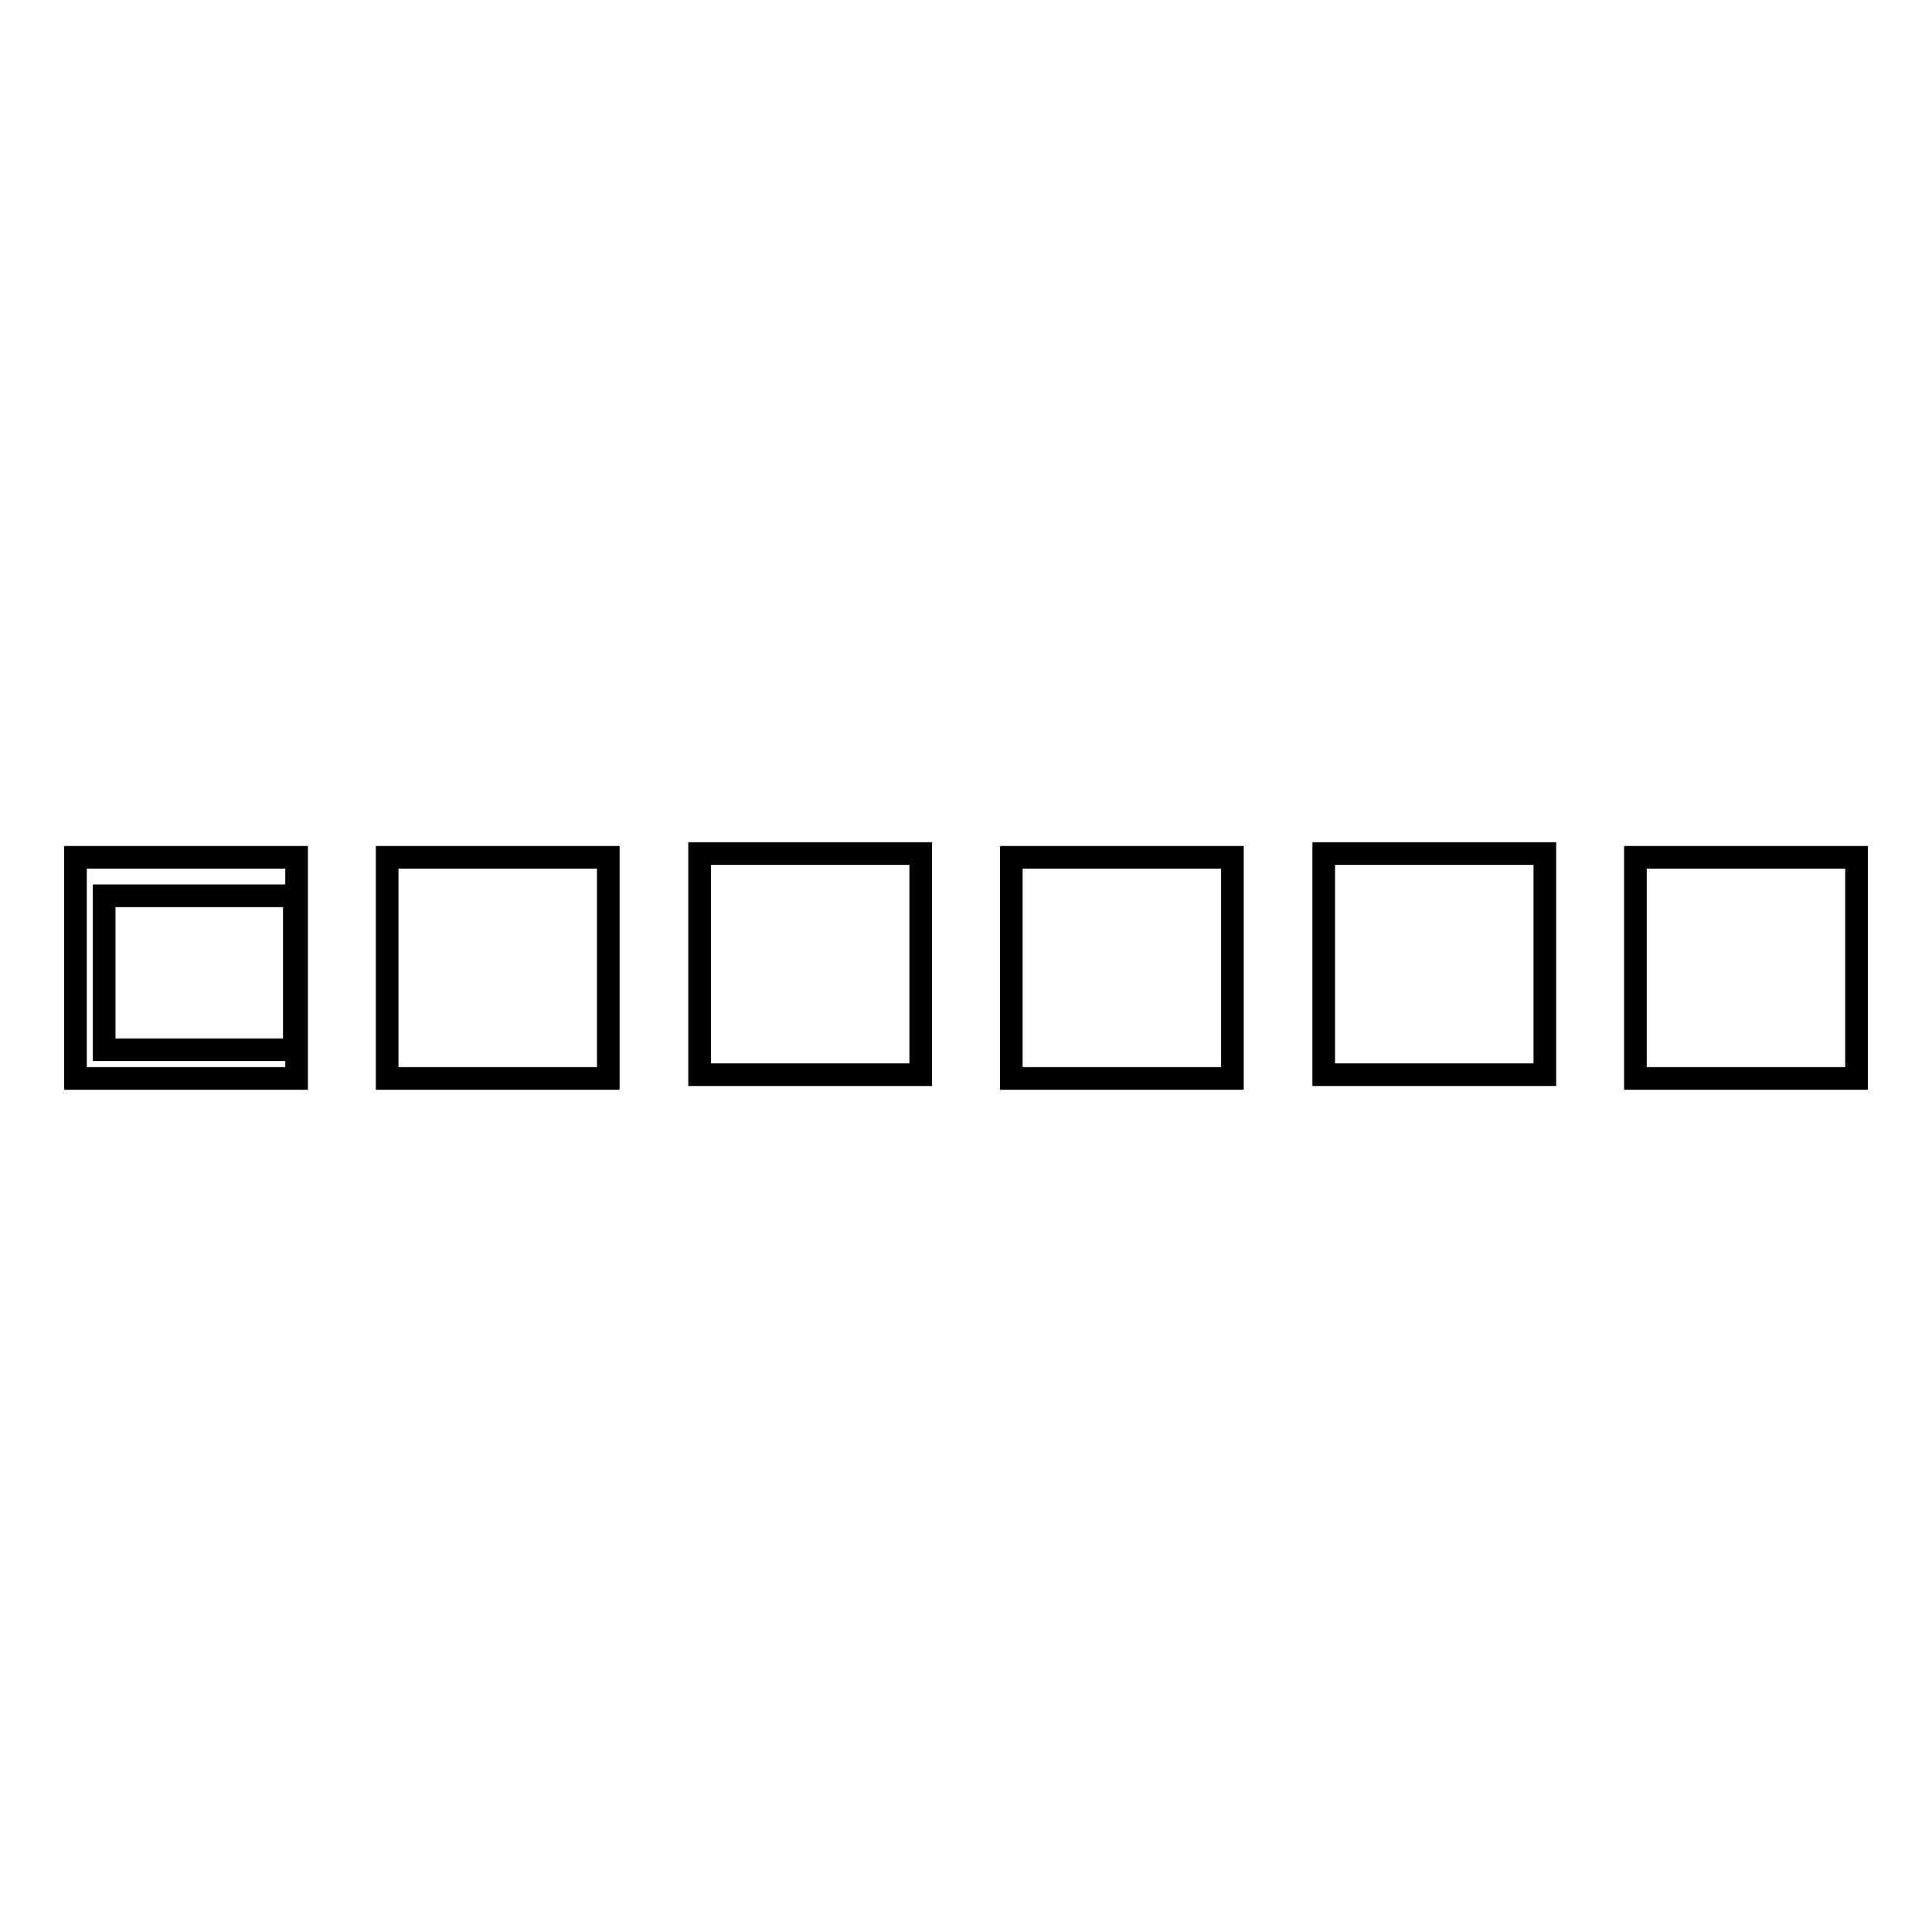 <?xml version="1.0" encoding="utf-8"?>
<!-- Svg Vector Icons : http://www.onlinewebfonts.com/icon -->
<!DOCTYPE svg PUBLIC "-//W3C//DTD SVG 1.1//EN" "http://www.w3.org/Graphics/SVG/1.1/DTD/svg11.dtd">
<svg version="1.1" xmlns="http://www.w3.org/2000/svg" xmlns:xlink="http://www.w3.org/1999/xlink" x="0px" y="0px" viewBox="0 0 256 256" enable-background="new 0 0 256 256" xml:space="preserve">
<g><g><path stroke-width="3" fill-opacity="0" stroke="#000000"  d="M10,113.6h29.3v29.3H10V113.6z"/><path stroke-width="3" fill-opacity="0" stroke="#000000"  d="M13.8,118.7H39v20.4H13.8V118.7L13.8,118.7z"/><path stroke-width="3" fill-opacity="0" stroke="#000000"  d="M51.3,113.6h29.3v29.3H51.3V113.6L51.3,113.6z"/><path stroke-width="3" fill-opacity="0" stroke="#000000"  d="M92.7,113.1H122v29.3H92.7V113.1z"/><path stroke-width="3" fill-opacity="0" stroke="#000000"  d="M134,113.6h29.3v29.3H134V113.6z"/><path stroke-width="3" fill-opacity="0" stroke="#000000"  d="M175.4,113.1h29.3v29.3h-29.3V113.1z"/><path stroke-width="3" fill-opacity="0" stroke="#000000"  d="M216.7,113.6H246v29.3h-29.3V113.6z"/></g></g>
</svg>